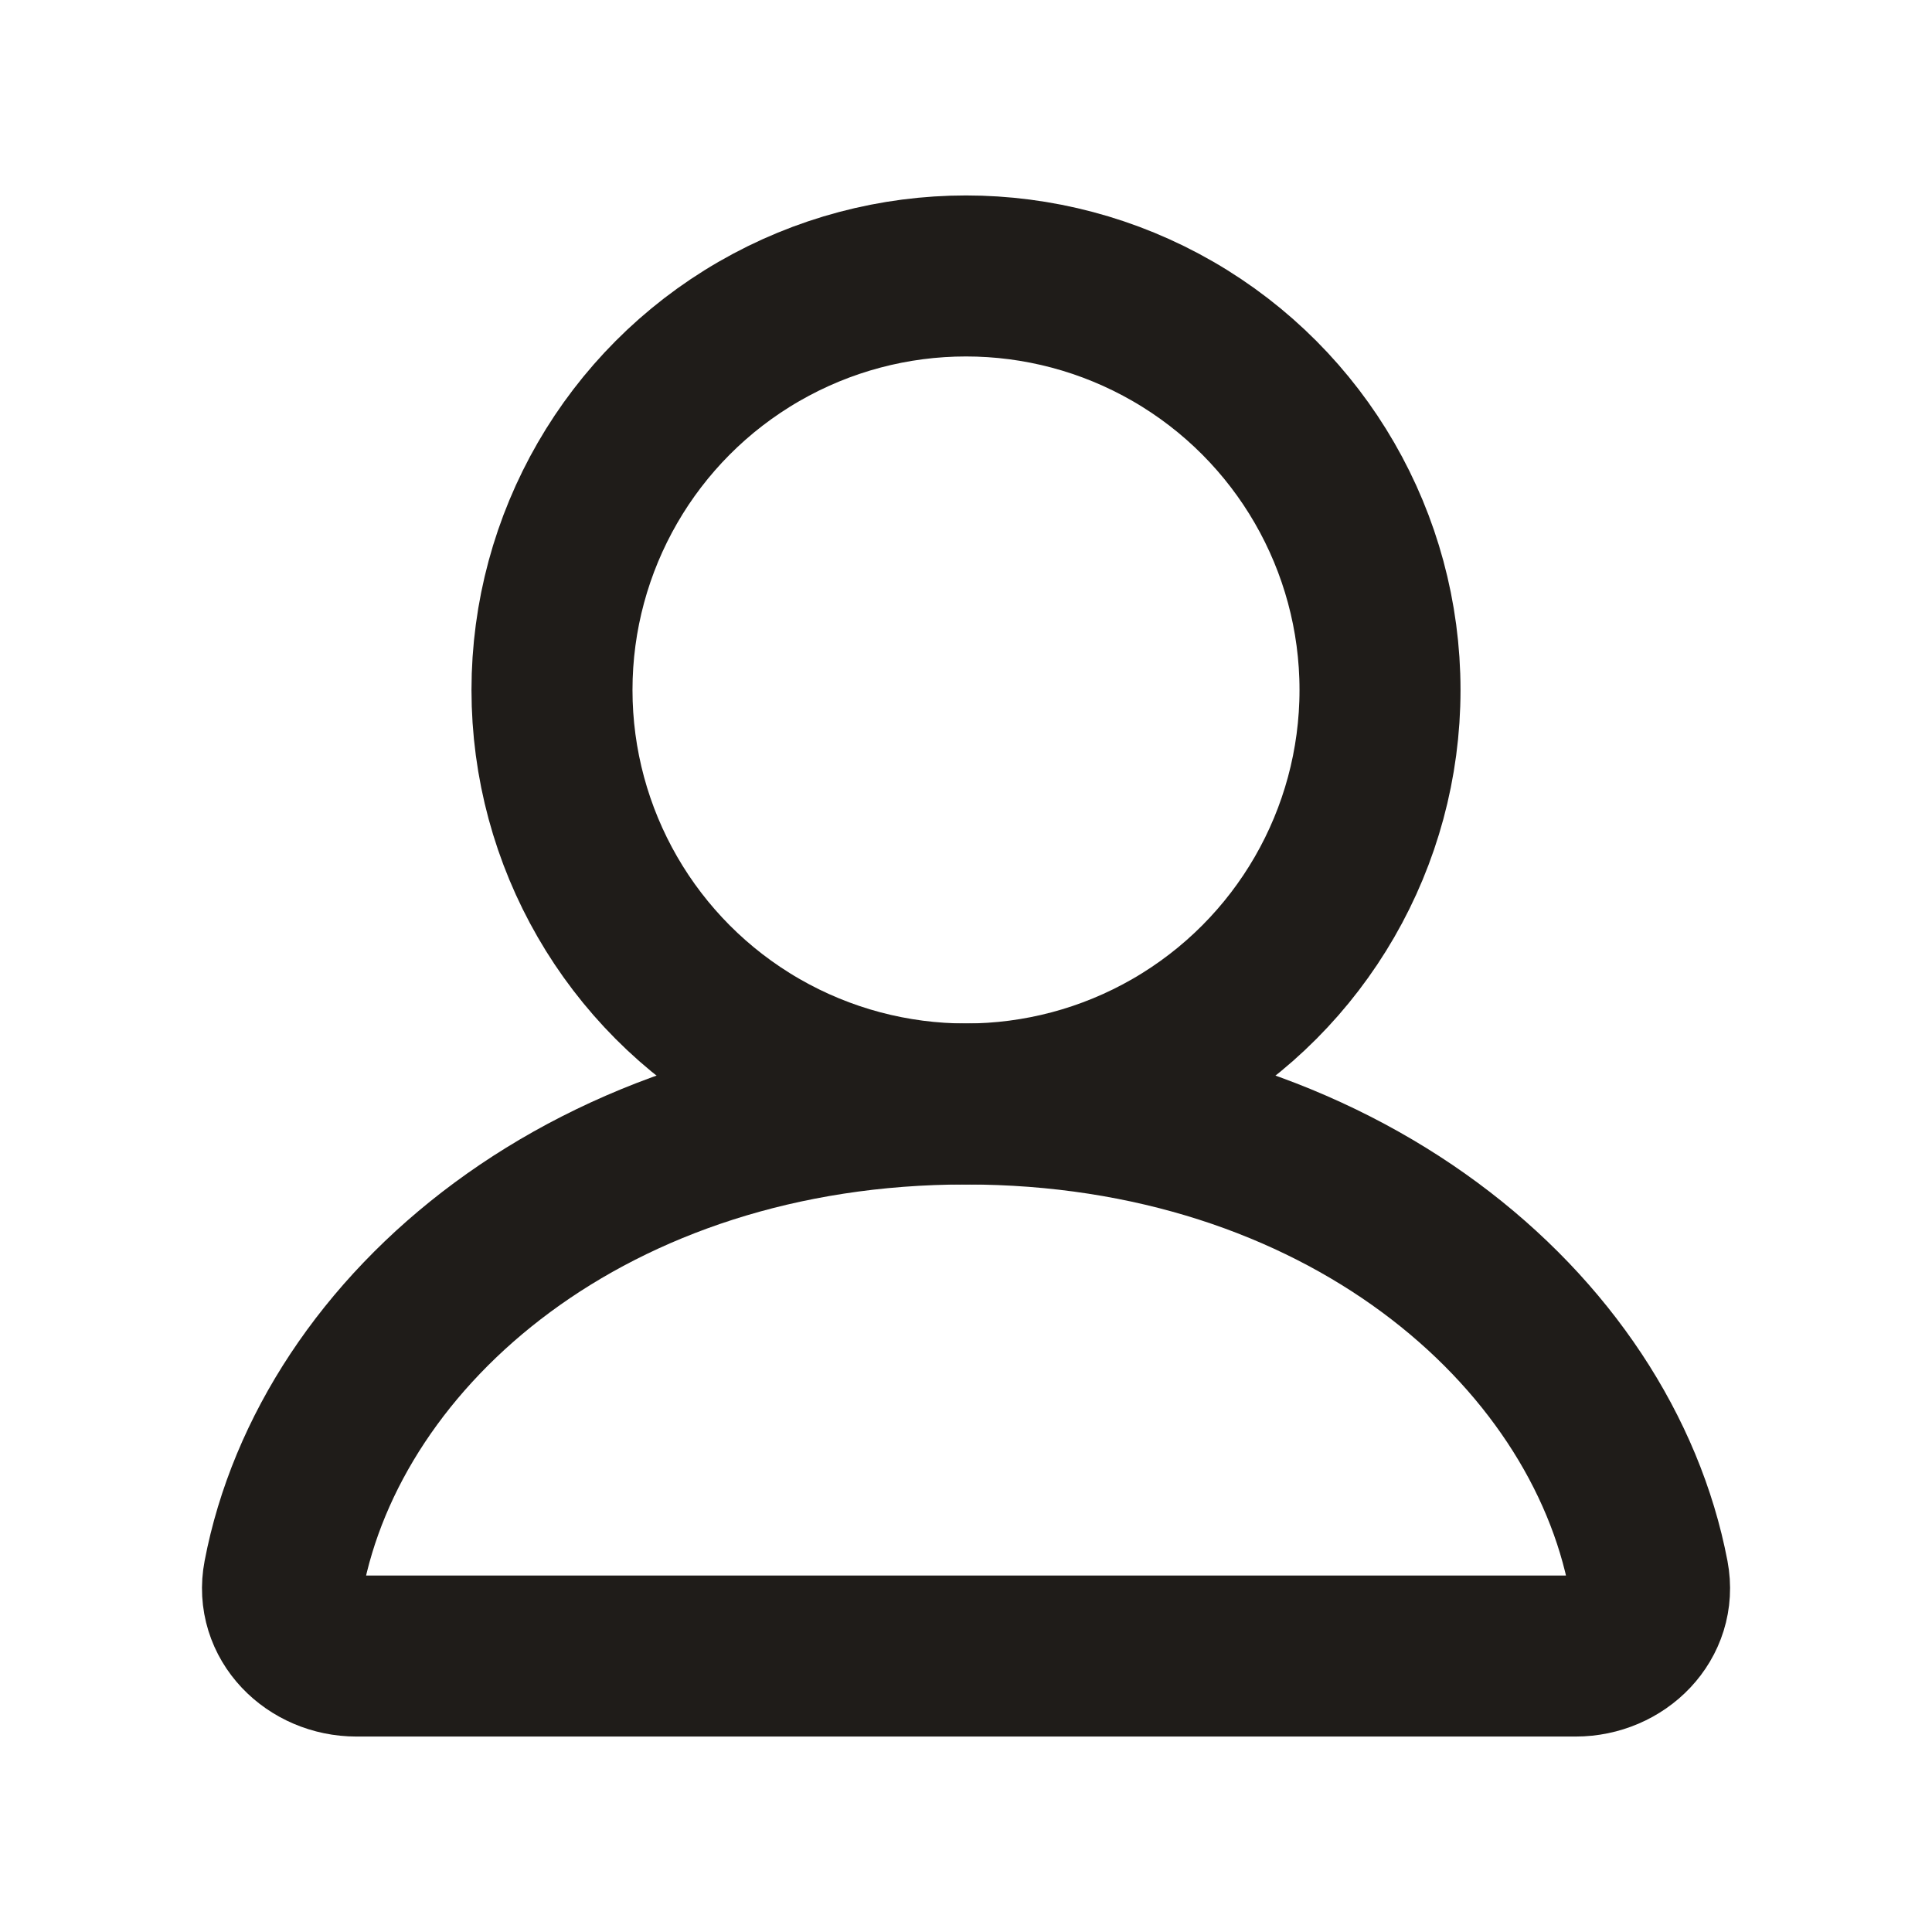 <svg width="24" height="24" viewBox="0 0 24 24" fill="none" xmlns="http://www.w3.org/2000/svg">
<circle cx="12" cy="8.571" r="5.143" stroke="#1F1C19" stroke-width="2"/>
<path d="M3.524 19.578C4.11 16.51 7.356 13.714 12 13.714C16.644 13.714 19.891 16.51 20.477 19.578C20.58 20.12 20.124 20.572 19.572 20.572H4.429C3.876 20.572 3.42 20.12 3.524 19.578Z" stroke="#1F1C19" stroke-width="2" stroke-linecap="round"/>
</svg>
